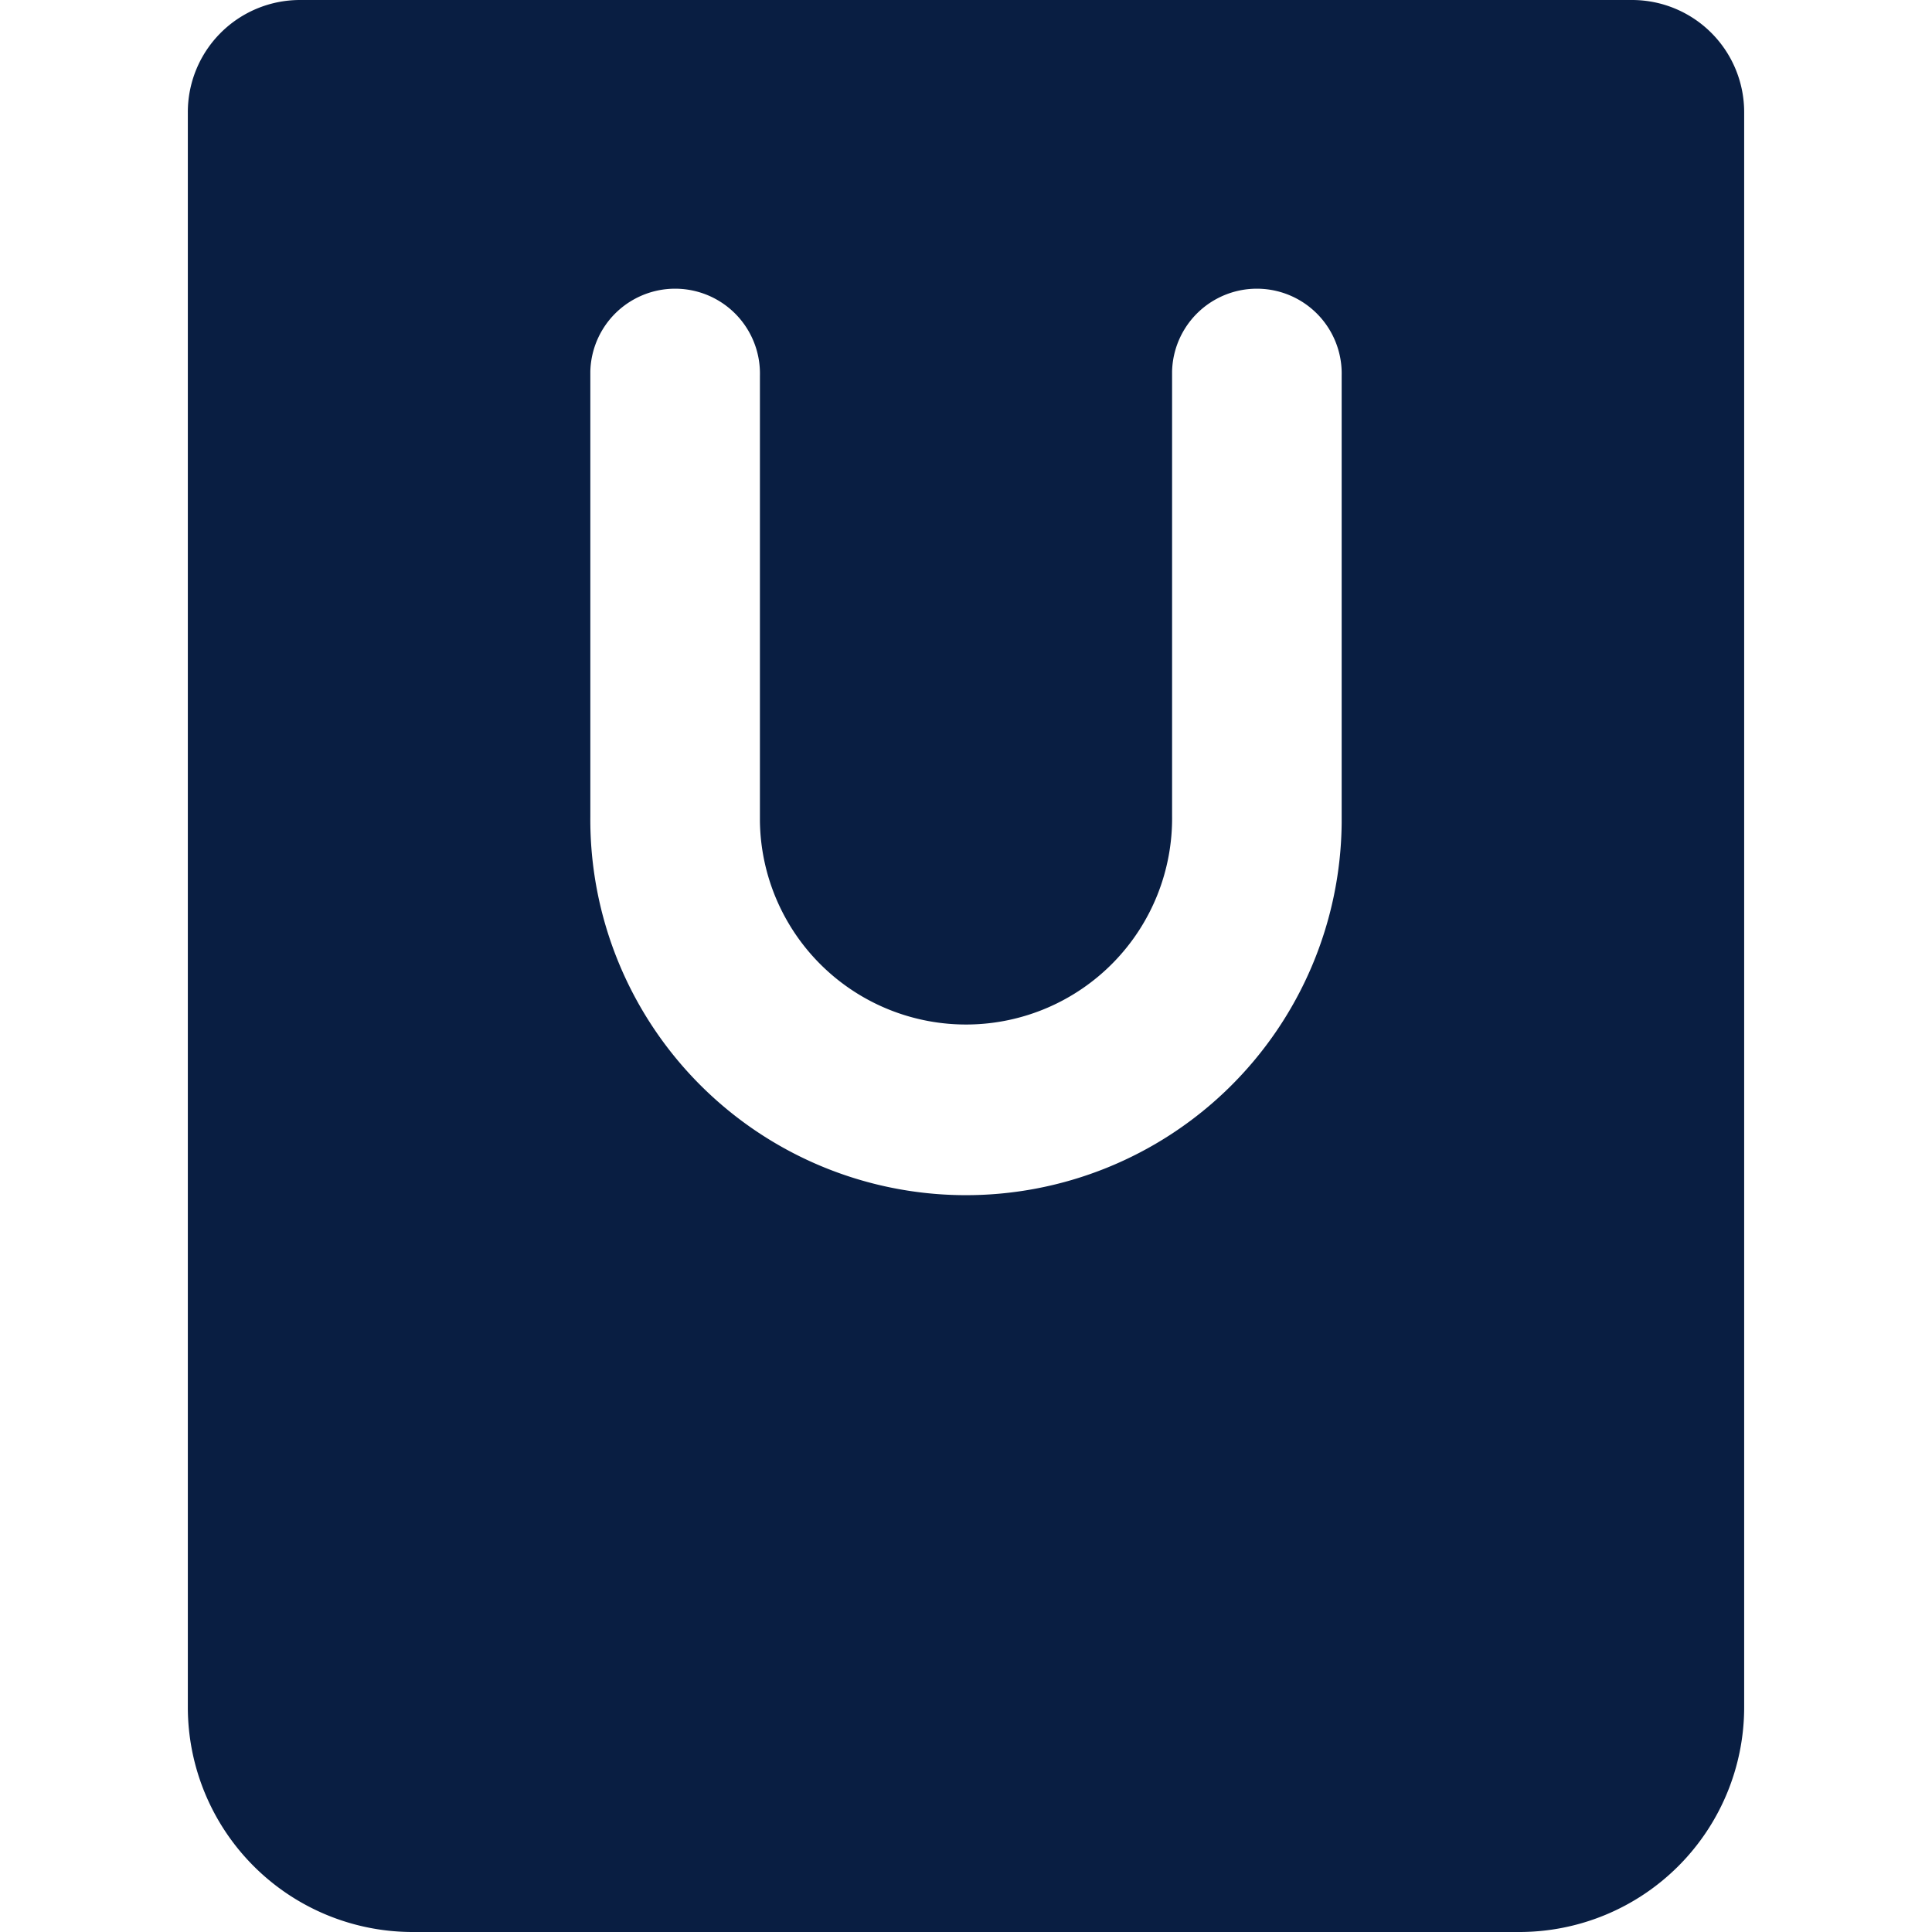 <svg xmlns="http://www.w3.org/2000/svg" viewBox="0 0 36 36"><path style="fill: #091e42; fill-rule:evenodd;" d="M28.31,36a4.19,4.19,0,0,0,4.19-4.19V2.1A2.09,2.09,0,0,0,30.41,0H5.59A2.09,2.09,0,0,0,3.5,2.1V31.81A4.19,4.19,0,0,0,7.69,36ZM11,6.92A1.58,1.58,0,0,1,14.16,7V15.3a3.84,3.84,0,0,0,7.68-.1V6.92A1.57,1.57,0,0,1,25,7v8.33a7,7,0,0,1-14-.12V6.92Z"/></svg>
